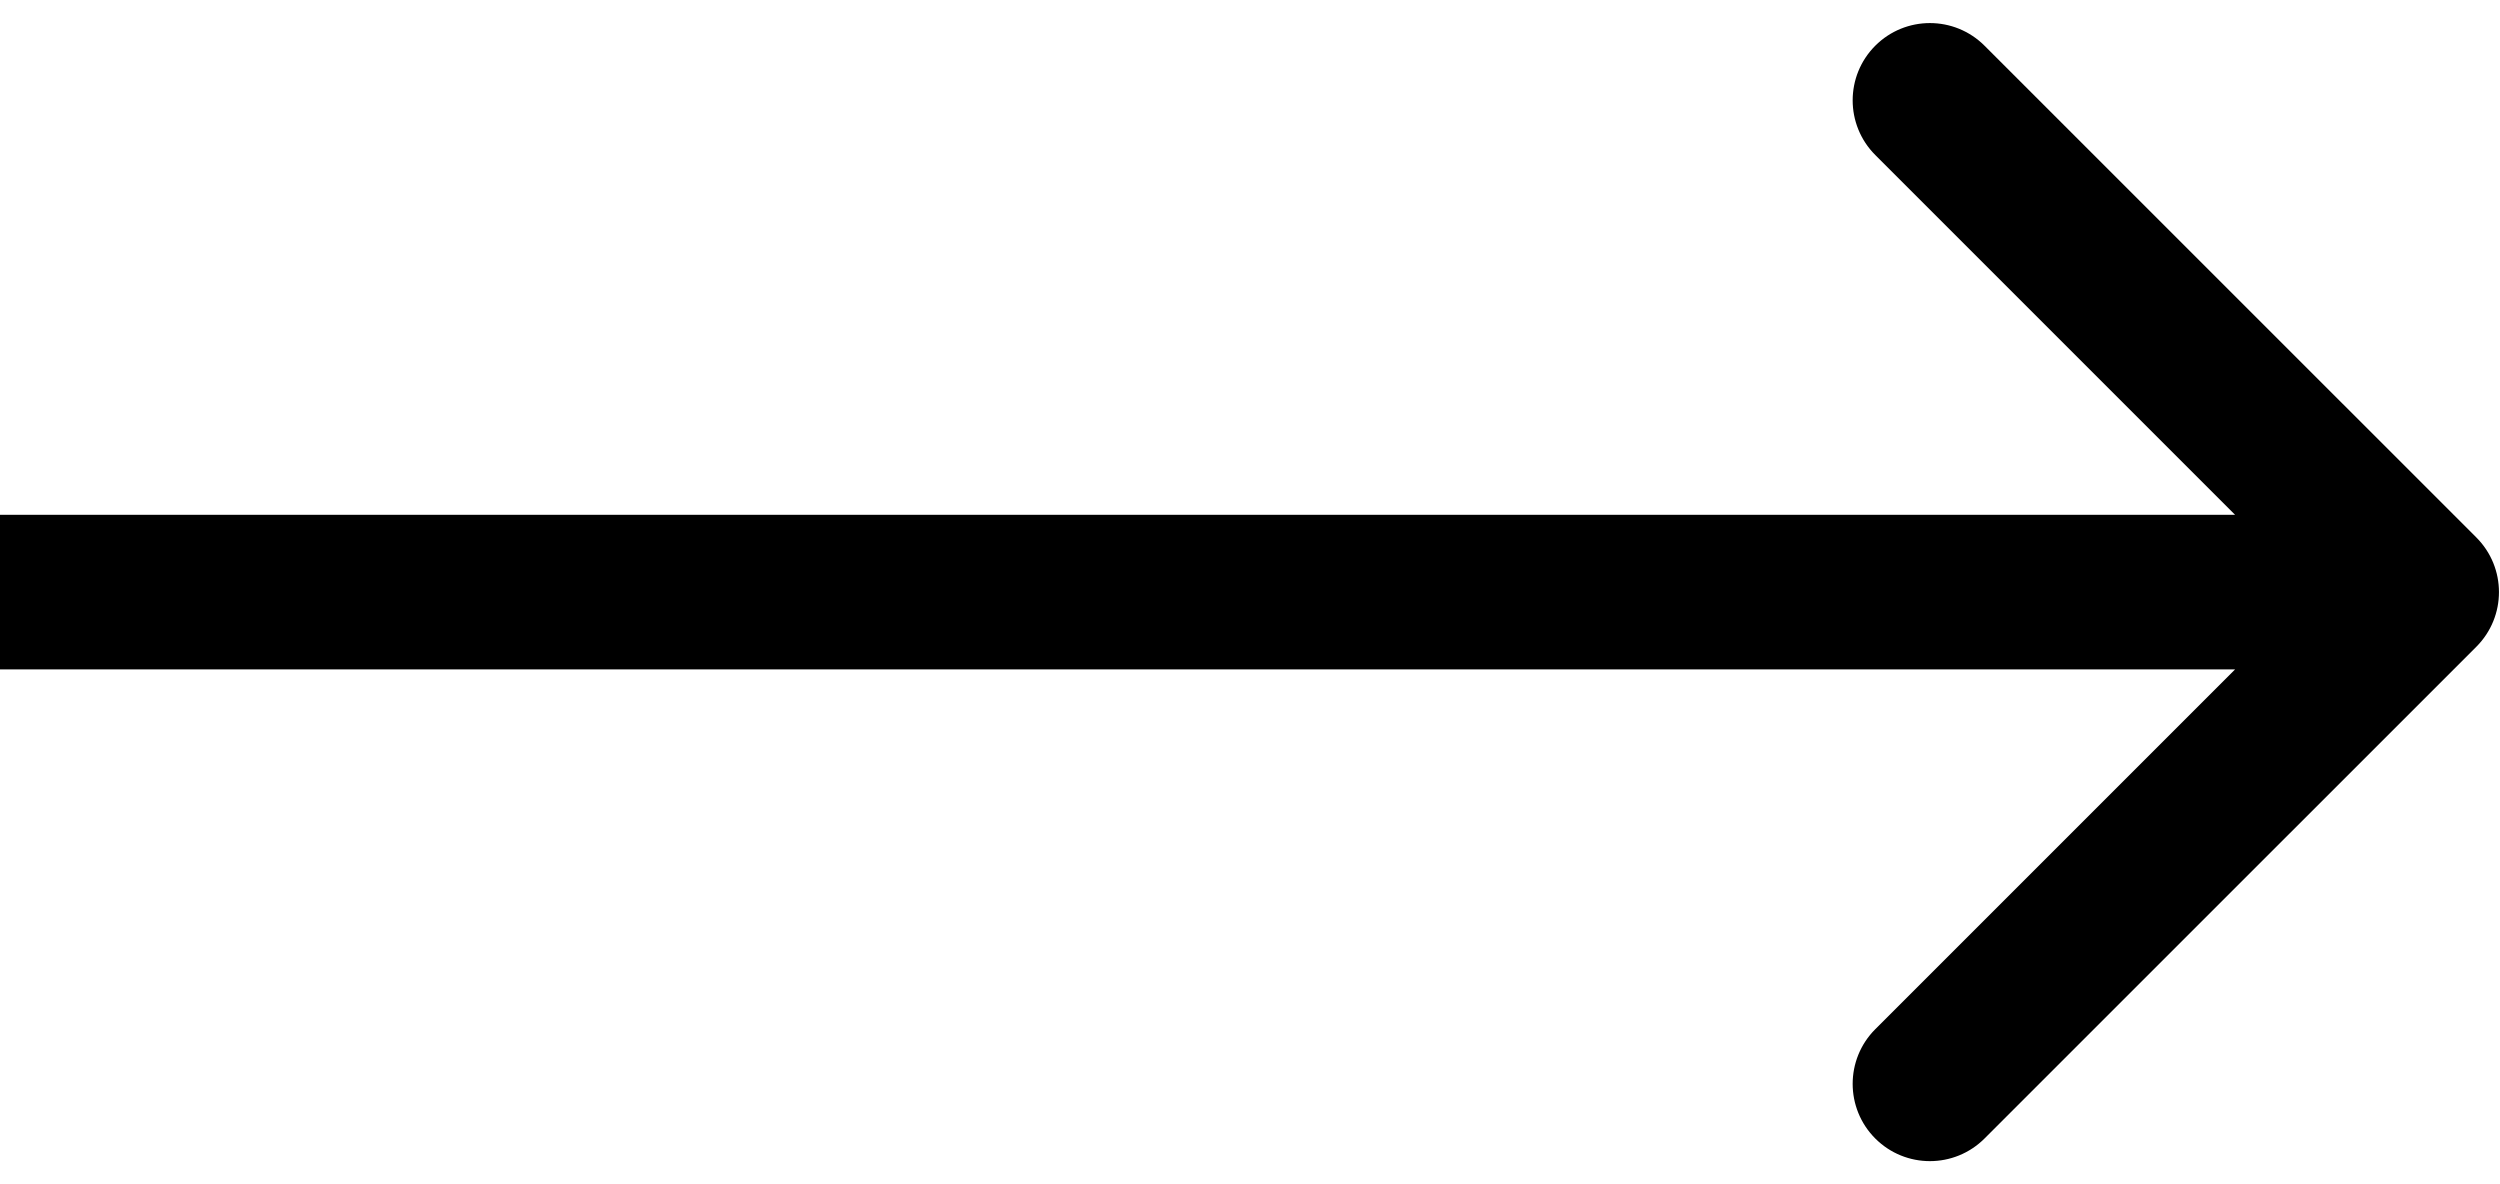 <svg width="38" height="18" viewBox="0 0 38 18" fill="none" xmlns="http://www.w3.org/2000/svg">
<path d="M37.64 9.831C38.099 9.372 38.099 8.628 37.64 8.169L30.165 0.695C29.706 0.236 28.963 0.236 28.504 0.695C28.046 1.154 28.046 1.897 28.504 2.356L35.148 9L28.504 15.644C28.046 16.103 28.046 16.846 28.504 17.305C28.963 17.764 29.706 17.764 30.165 17.305L37.64 9.831ZM0 10.175H36.809V7.825H0V10.175Z" fill="black"/>
</svg>
